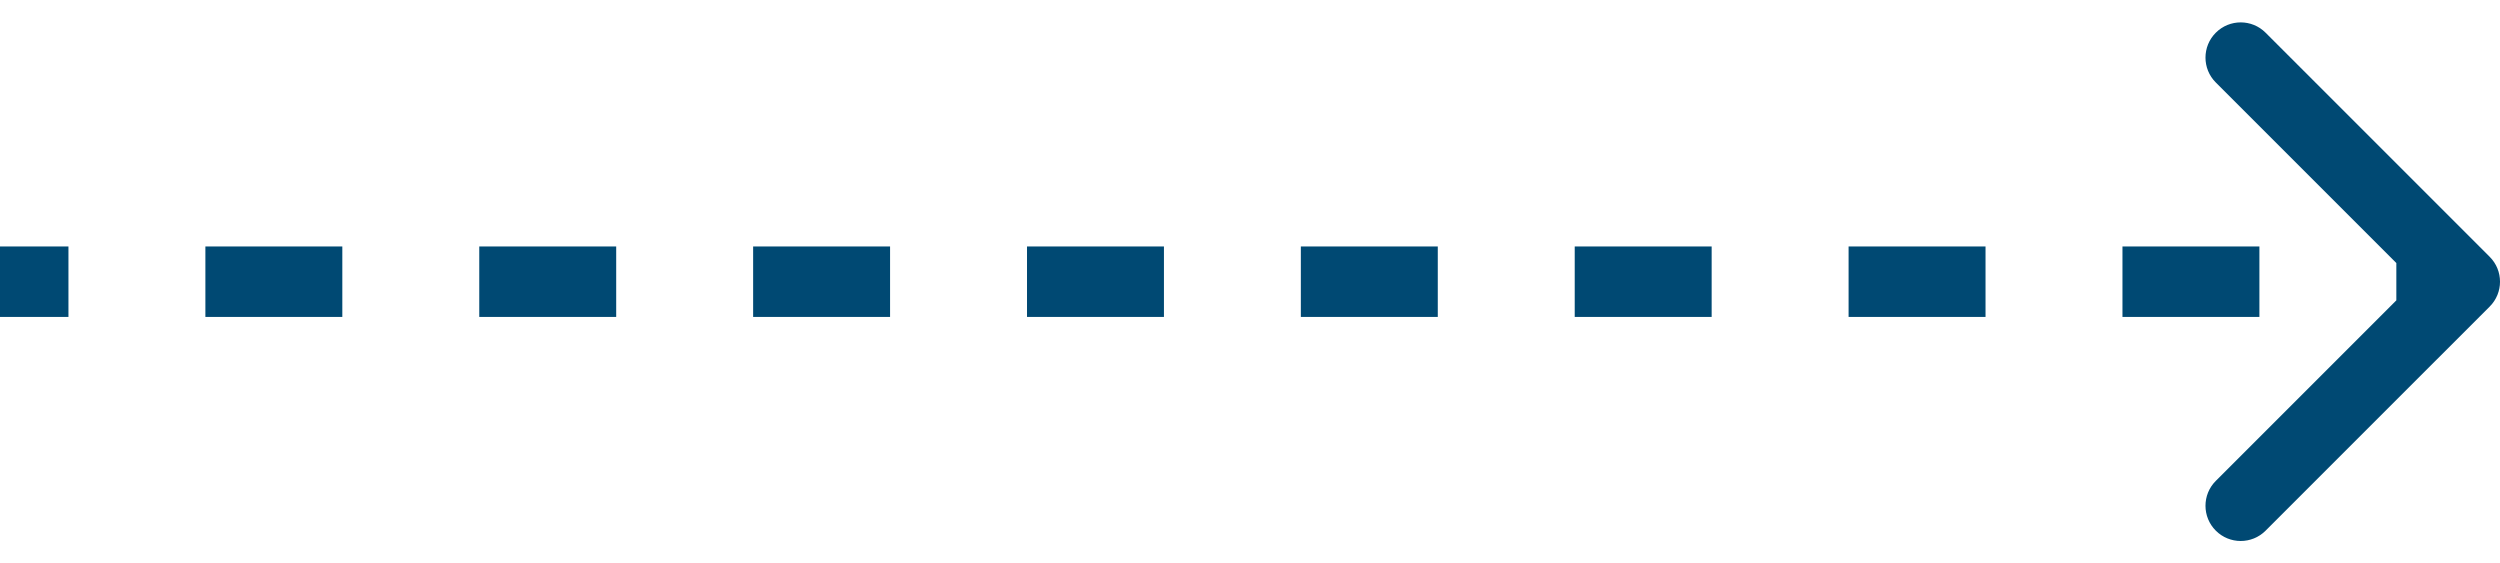 <svg width="71" height="16" viewBox="0 0 71 16" fill="none" xmlns="http://www.w3.org/2000/svg">
<path d="M70.707 8.707C71.098 8.317 71.098 7.683 70.707 7.293L64.343 0.929C63.953 0.538 63.319 0.538 62.929 0.929C62.538 1.319 62.538 1.953 62.929 2.343L68.586 8L62.929 13.657C62.538 14.047 62.538 14.681 62.929 15.071C63.319 15.462 63.953 15.462 64.343 15.071L70.707 8.707ZM0 9H1.944V7H0V9ZM5.833 9H9.722V7H5.833V9ZM13.611 9H17.5V7H13.611V9ZM21.389 9H25.278V7H21.389V9ZM29.167 9H33.056V7H29.167V9ZM36.944 9H40.833V7H36.944V9ZM44.722 9H48.611V7H44.722V9ZM52.5 9H56.389V7H52.5V9ZM60.278 9H64.167V7H60.278V9ZM68.056 9H70V7H68.056V9ZM70.707 8.707C71.098 8.317 71.098 7.683 70.707 7.293L64.343 0.929C63.953 0.538 63.319 0.538 62.929 0.929C62.538 1.319 62.538 1.953 62.929 2.343L68.586 8L62.929 13.657C62.538 14.047 62.538 14.681 62.929 15.071C63.319 15.462 63.953 15.462 64.343 15.071L70.707 8.707ZM0 9H1.944V7H0V9ZM5.833 9H9.722V7H5.833V9ZM13.611 9H17.5V7H13.611V9ZM21.389 9H25.278V7H21.389V9ZM29.167 9H33.056V7H29.167V9ZM36.944 9H40.833V7H36.944V9ZM44.722 9H48.611V7H44.722V9ZM52.5 9H56.389V7H52.5V9ZM60.278 9H64.167V7H60.278V9ZM68.056 9H70V7H68.056V9Z" fill="#004973"/>
</svg>
